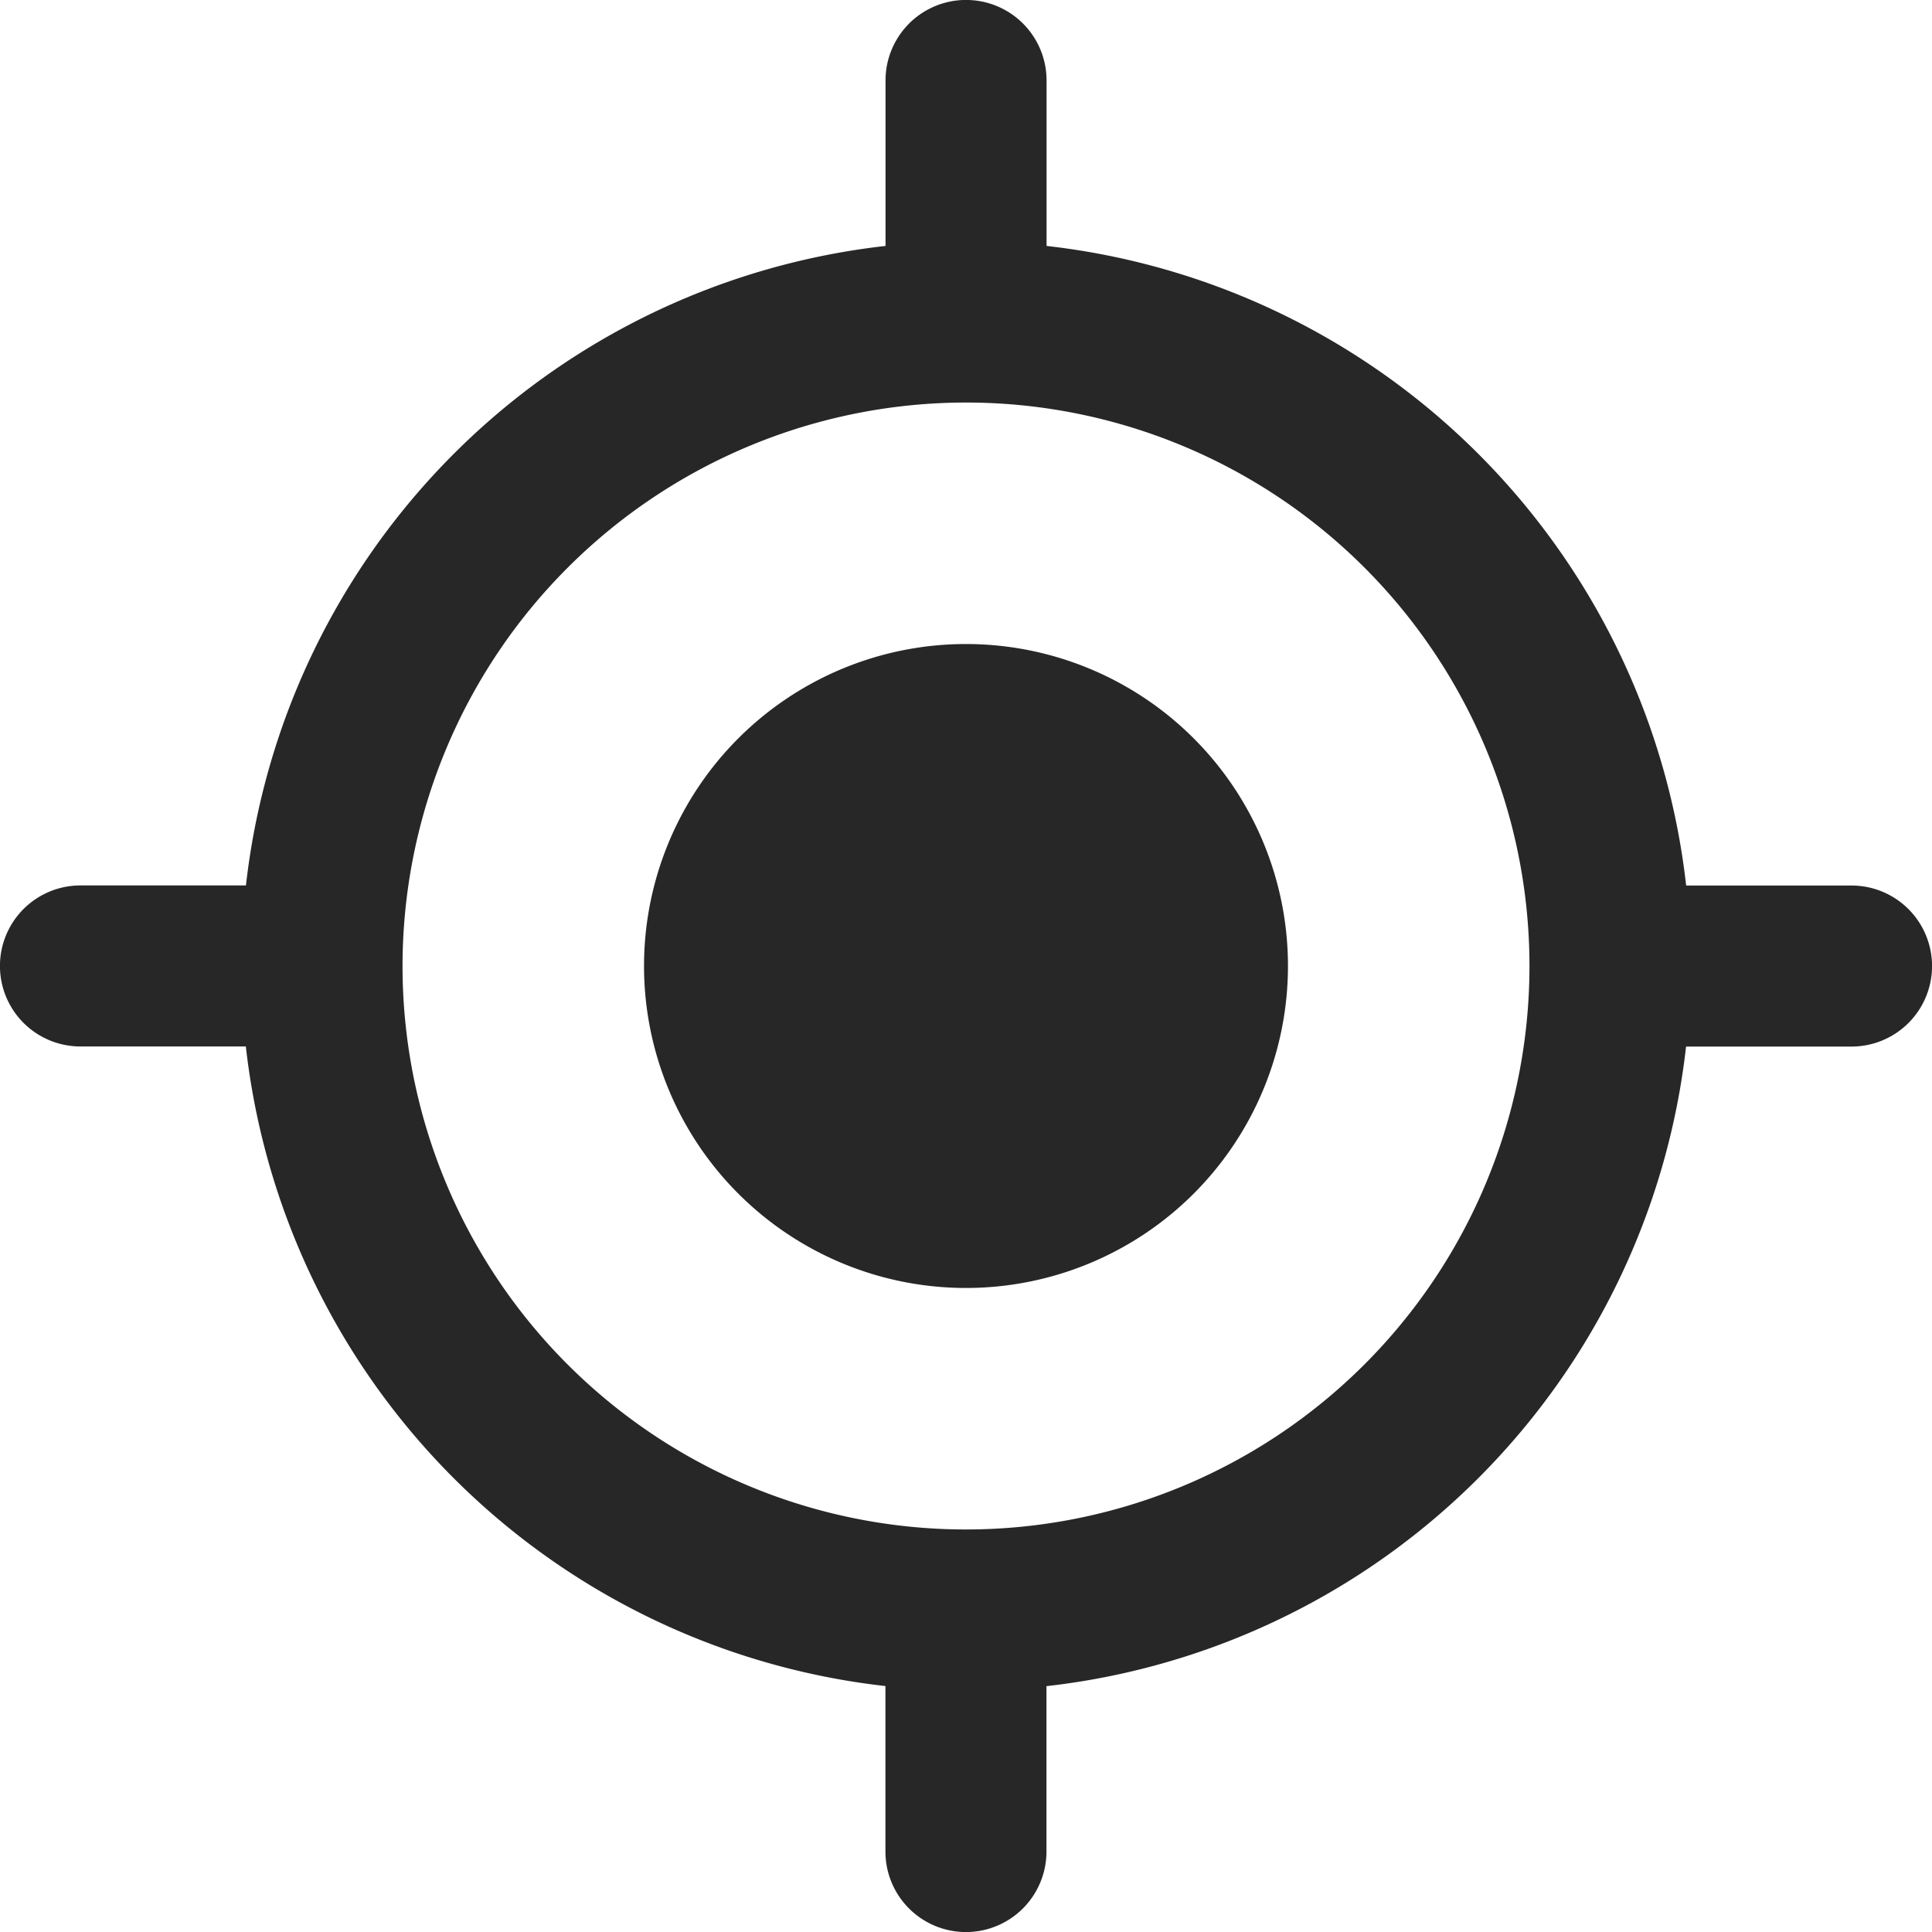 <svg xmlns="http://www.w3.org/2000/svg" xmlns:xlink="http://www.w3.org/1999/xlink" width="20" height="20" viewBox="0 0 20 20">
  <defs>
    <clipPath id="clip-path">
      <rect id="Rectangle_6196" data-name="Rectangle 6196" width="20" height="20" fill="#272727"/>
    </clipPath>
  </defs>
  <g id="my-location" clip-path="url(#clip-path)">
    <path id="Path_3" data-name="Path 3" d="M11.333,8A3.333,3.333,0,1,1,8,11.333,3.333,3.333,0,0,1,11.333,8" transform="translate(-1.333 -1.333)" fill="#272727" fill-rule="evenodd"/>
    <path id="Path_4" data-name="Path 4" d="M9.167,2.546V.833a.833.833,0,0,1,1.667,0V2.546a7.508,7.508,0,0,1,6.621,6.621h1.712a.833.833,0,1,1,0,1.667H17.454a7.508,7.508,0,0,1-6.621,6.621v1.712a.833.833,0,1,1-1.667,0V17.454a7.508,7.508,0,0,1-6.621-6.621H.833a.833.833,0,0,1,0-1.667H2.546A7.508,7.508,0,0,1,9.167,2.546M10,4.167A5.833,5.833,0,1,1,4.167,10,5.837,5.837,0,0,1,10,4.167" fill="#272727" fill-rule="evenodd"/>
  </g>
</svg>
